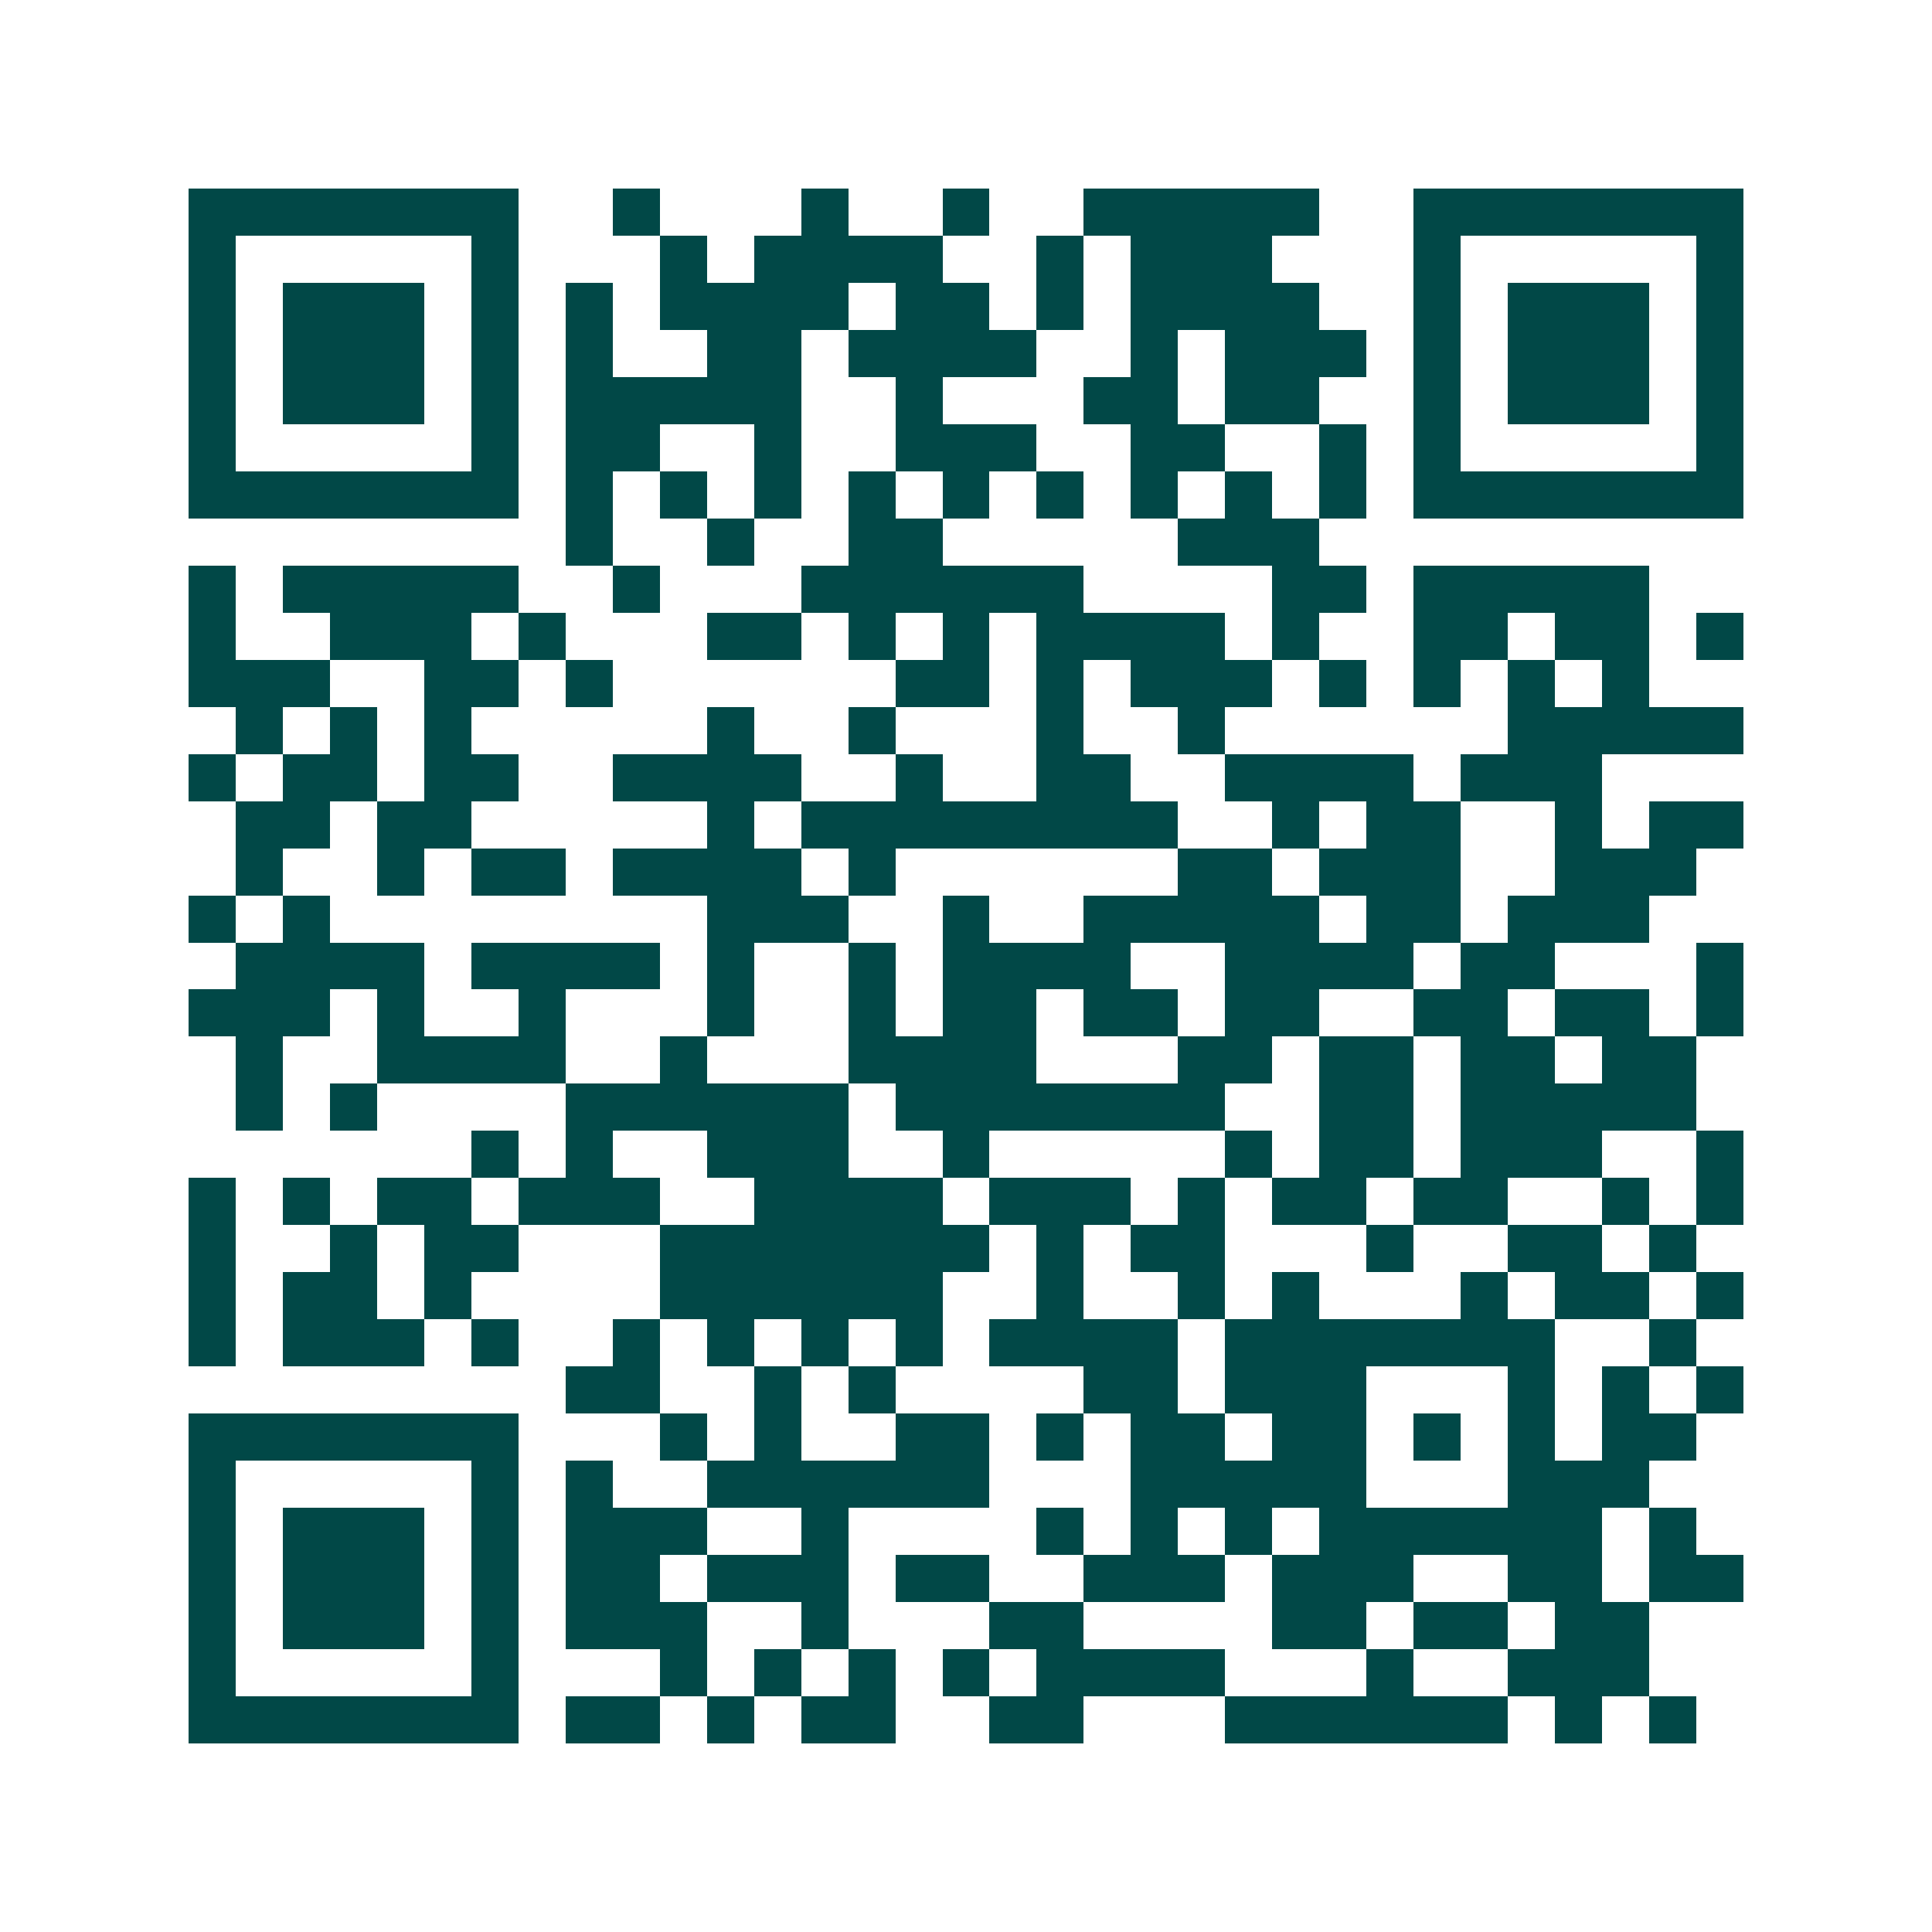 <svg xmlns="http://www.w3.org/2000/svg" width="200" height="200" viewBox="0 0 41 41" shape-rendering="crispEdges"><path fill="#ffffff" d="M0 0h41v41H0z"/><path stroke="#014847" d="M4 4.5h7m2 0h1m3 0h1m2 0h1m2 0h5m2 0h7M4 5.5h1m5 0h1m3 0h1m1 0h4m2 0h1m1 0h3m3 0h1m5 0h1M4 6.5h1m1 0h3m1 0h1m1 0h1m1 0h4m1 0h2m1 0h1m1 0h4m2 0h1m1 0h3m1 0h1M4 7.5h1m1 0h3m1 0h1m1 0h1m2 0h2m1 0h4m2 0h1m1 0h3m1 0h1m1 0h3m1 0h1M4 8.5h1m1 0h3m1 0h1m1 0h5m2 0h1m3 0h2m1 0h2m2 0h1m1 0h3m1 0h1M4 9.5h1m5 0h1m1 0h2m2 0h1m2 0h3m2 0h2m2 0h1m1 0h1m5 0h1M4 10.5h7m1 0h1m1 0h1m1 0h1m1 0h1m1 0h1m1 0h1m1 0h1m1 0h1m1 0h1m1 0h7M12 11.5h1m2 0h1m2 0h2m5 0h3M4 12.5h1m1 0h5m2 0h1m3 0h6m4 0h2m1 0h5M4 13.5h1m2 0h3m1 0h1m3 0h2m1 0h1m1 0h1m1 0h4m1 0h1m2 0h2m1 0h2m1 0h1M4 14.5h3m2 0h2m1 0h1m6 0h2m1 0h1m1 0h3m1 0h1m1 0h1m1 0h1m1 0h1M5 15.5h1m1 0h1m1 0h1m5 0h1m2 0h1m3 0h1m2 0h1m6 0h5M4 16.5h1m1 0h2m1 0h2m2 0h4m2 0h1m2 0h2m2 0h4m1 0h3M5 17.5h2m1 0h2m5 0h1m1 0h8m2 0h1m1 0h2m2 0h1m1 0h2M5 18.5h1m2 0h1m1 0h2m1 0h4m1 0h1m6 0h2m1 0h3m2 0h3M4 19.5h1m1 0h1m8 0h3m2 0h1m2 0h5m1 0h2m1 0h3M5 20.5h4m1 0h4m1 0h1m2 0h1m1 0h4m2 0h4m1 0h2m3 0h1M4 21.5h3m1 0h1m2 0h1m3 0h1m2 0h1m1 0h2m1 0h2m1 0h2m2 0h2m1 0h2m1 0h1M5 22.5h1m2 0h4m2 0h1m3 0h4m3 0h2m1 0h2m1 0h2m1 0h2M5 23.5h1m1 0h1m4 0h6m1 0h7m2 0h2m1 0h5M10 24.5h1m1 0h1m2 0h3m2 0h1m5 0h1m1 0h2m1 0h3m2 0h1M4 25.5h1m1 0h1m1 0h2m1 0h3m2 0h4m1 0h3m1 0h1m1 0h2m1 0h2m2 0h1m1 0h1M4 26.5h1m2 0h1m1 0h2m3 0h7m1 0h1m1 0h2m3 0h1m2 0h2m1 0h1M4 27.5h1m1 0h2m1 0h1m4 0h6m2 0h1m2 0h1m1 0h1m3 0h1m1 0h2m1 0h1M4 28.5h1m1 0h3m1 0h1m2 0h1m1 0h1m1 0h1m1 0h1m1 0h4m1 0h7m2 0h1M12 29.5h2m2 0h1m1 0h1m4 0h2m1 0h3m3 0h1m1 0h1m1 0h1M4 30.5h7m3 0h1m1 0h1m2 0h2m1 0h1m1 0h2m1 0h2m1 0h1m1 0h1m1 0h2M4 31.5h1m5 0h1m1 0h1m2 0h6m3 0h5m3 0h3M4 32.5h1m1 0h3m1 0h1m1 0h3m2 0h1m4 0h1m1 0h1m1 0h1m1 0h6m1 0h1M4 33.5h1m1 0h3m1 0h1m1 0h2m1 0h3m1 0h2m2 0h3m1 0h3m2 0h2m1 0h2M4 34.5h1m1 0h3m1 0h1m1 0h3m2 0h1m3 0h2m4 0h2m1 0h2m1 0h2M4 35.5h1m5 0h1m3 0h1m1 0h1m1 0h1m1 0h1m1 0h4m3 0h1m2 0h3M4 36.5h7m1 0h2m1 0h1m1 0h2m2 0h2m3 0h6m1 0h1m1 0h1"/></svg>
